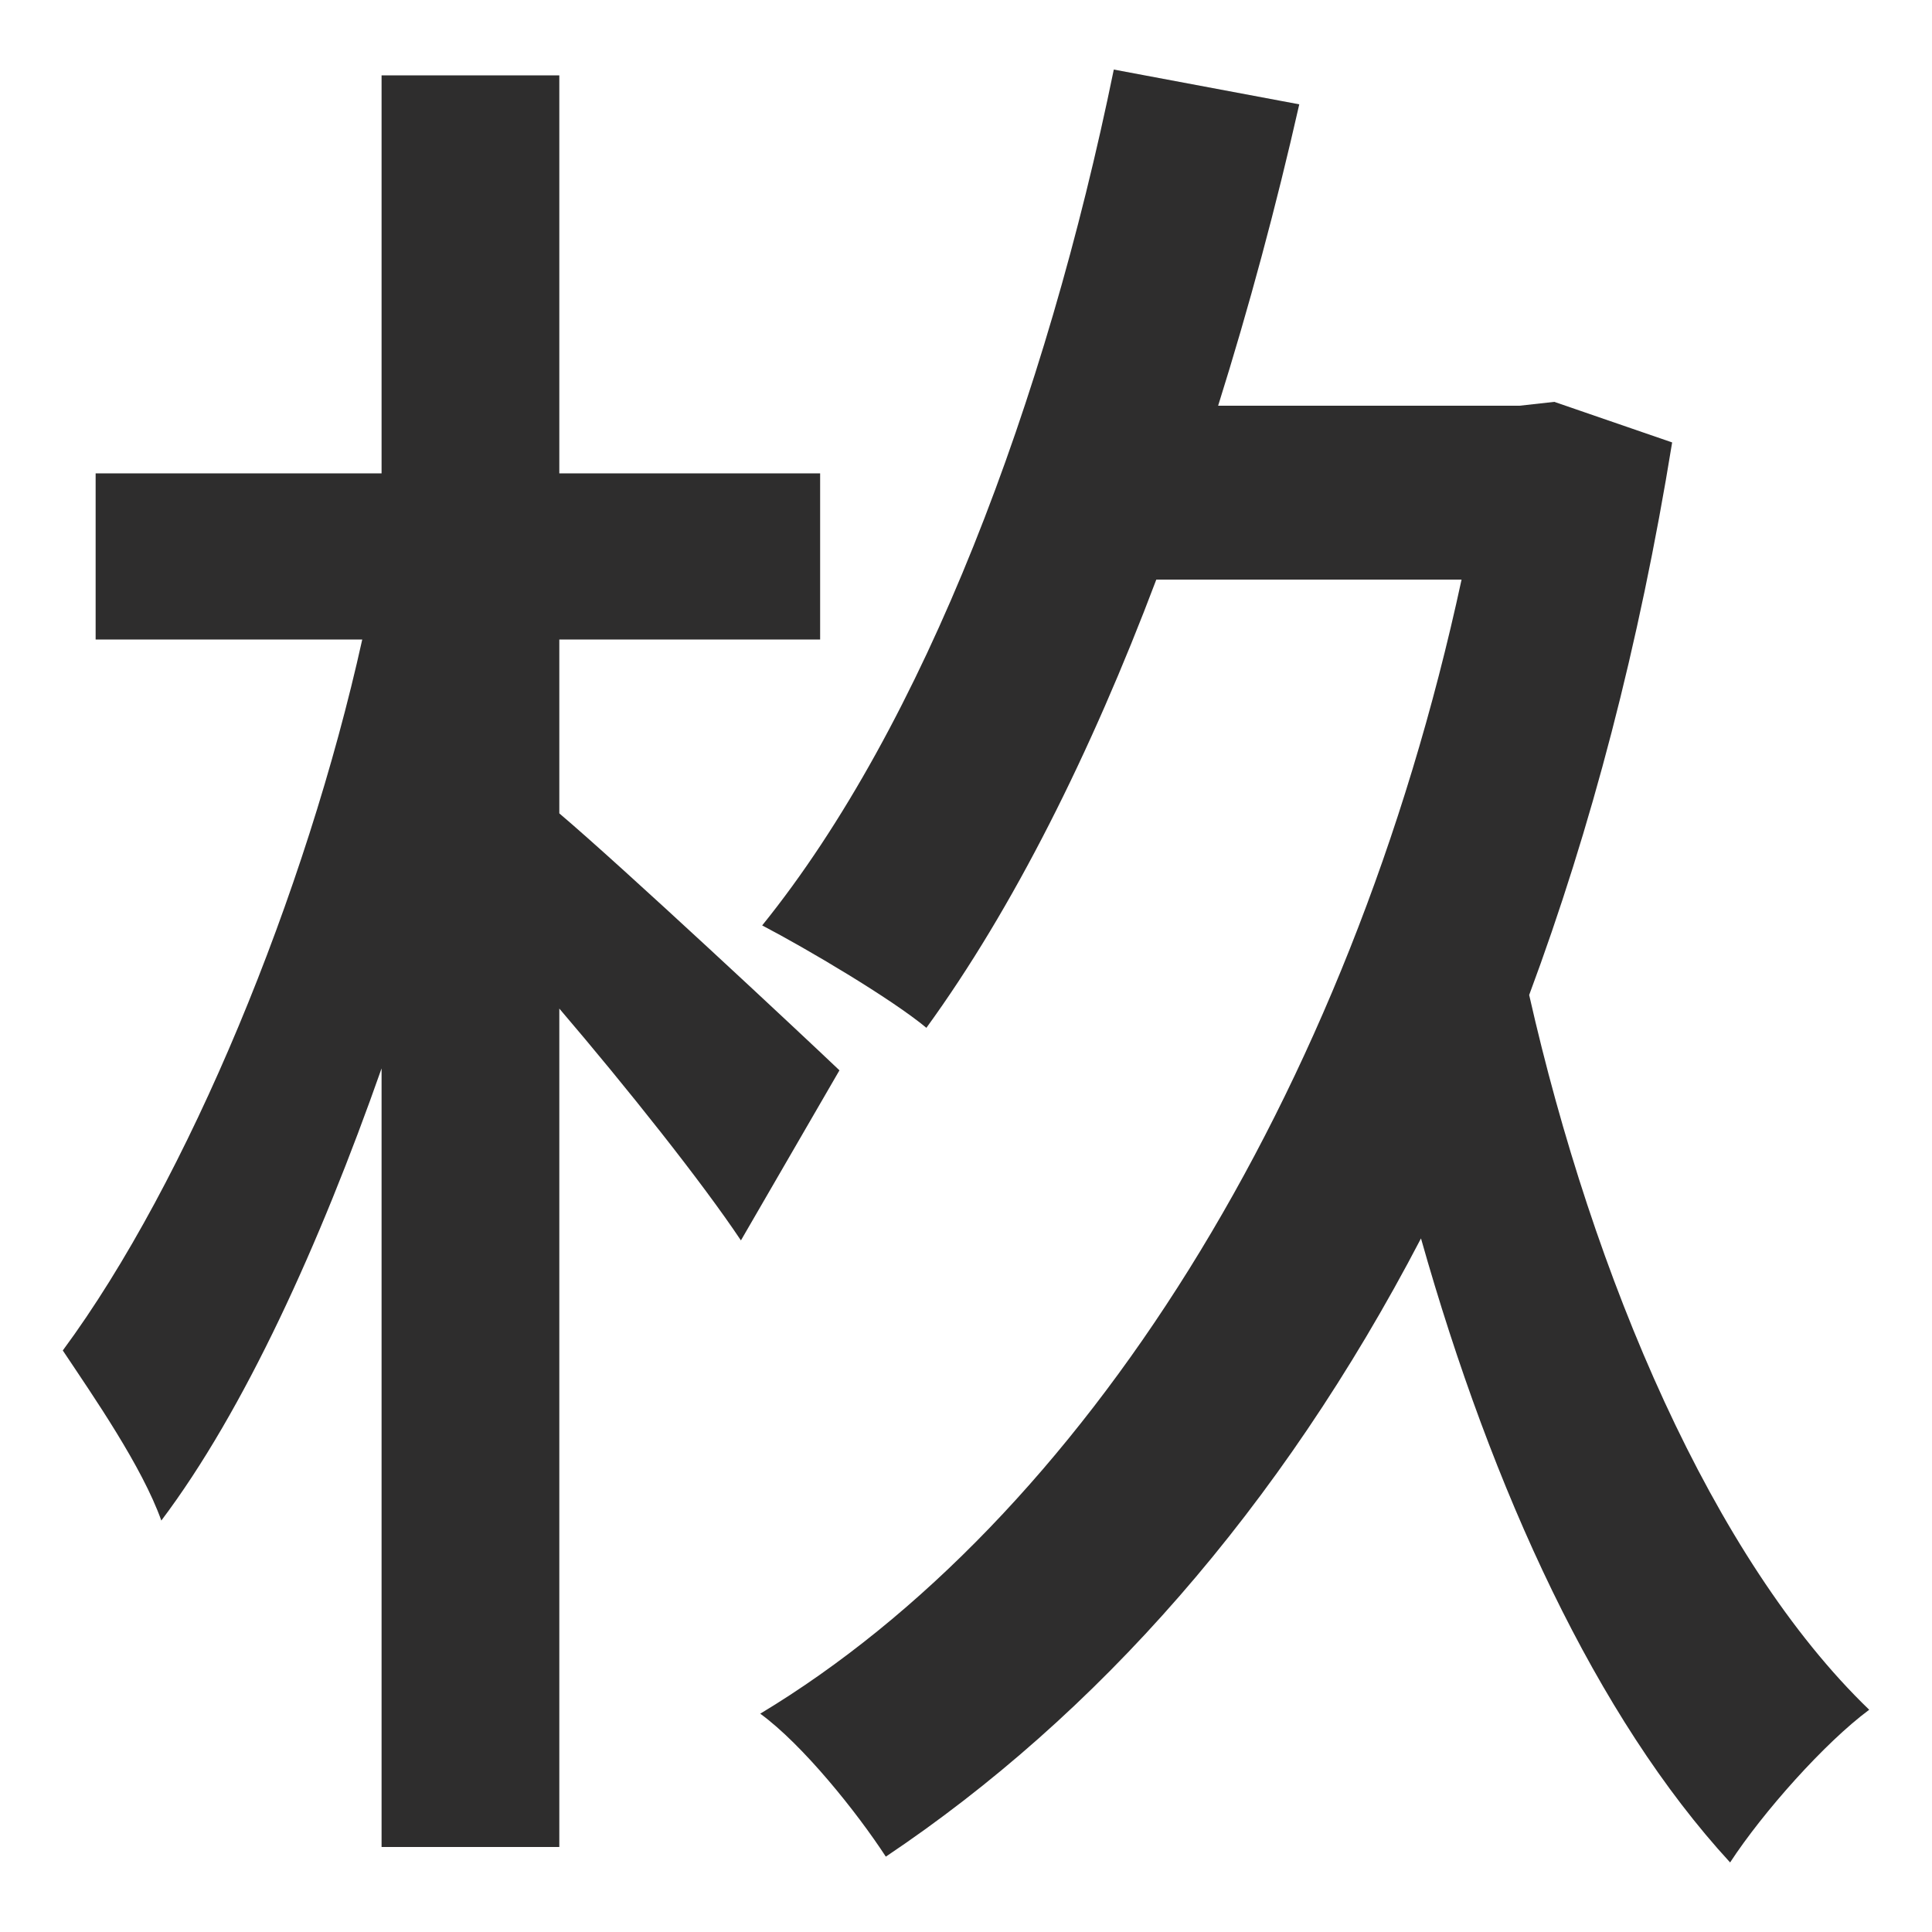 <?xml version="1.0" encoding="utf-8"?>
<!-- Generator: Adobe Illustrator 16.0.0, SVG Export Plug-In . SVG Version: 6.00 Build 0)  -->
<!DOCTYPE svg PUBLIC "-//W3C//DTD SVG 1.1//EN" "http://www.w3.org/Graphics/SVG/1.1/DTD/svg11.dtd">
<svg version="1.1" id="圖層_1" xmlns="http://www.w3.org/2000/svg" xmlns:xlink="http://www.w3.org/1999/xlink" x="0px" y="0px"
	 width="28px" height="28px" viewBox="0 0 28 28" enable-background="new 0 0 28 28" xml:space="preserve">
<g>
	<path fill="#2E2D2D" d="M10.738,17.977c-0.56-0.84-1.652-2.213-2.632-3.36v12.151H5.53V15.484
		c-0.896,2.548-1.988,4.955-3.192,6.553c-0.28-0.785-0.98-1.793-1.428-2.465c1.82-2.465,3.528-6.636,4.34-10.304H1.386V6.86H5.53
		V1.092h2.576V6.86h3.78v2.408h-3.78v2.52c0.924,0.784,3.472,3.164,4.06,3.724L10.738,17.977z M24.234,6.412
		c-0.476,2.94-1.176,5.6-2.072,8.008c0.924,4.088,2.66,8.176,4.928,10.359c-0.644,0.477-1.54,1.484-2.016,2.213
		c-1.932-2.1-3.444-5.375-4.48-9.044c-2.044,3.921-4.704,6.915-7.756,8.96c-0.42-0.645-1.204-1.623-1.82-2.072
		c4.648-2.799,8.54-8.904,10.164-16.436h-4.424c-0.952,2.52-2.072,4.76-3.332,6.496c-0.504-0.42-1.736-1.148-2.38-1.484
		c2.352-2.912,4.116-7.616,5.096-12.404l2.688,0.504c-0.336,1.484-0.728,2.94-1.176,4.368h4.368l0.504-0.056L24.234,6.412z"/>
</g>
</svg>
